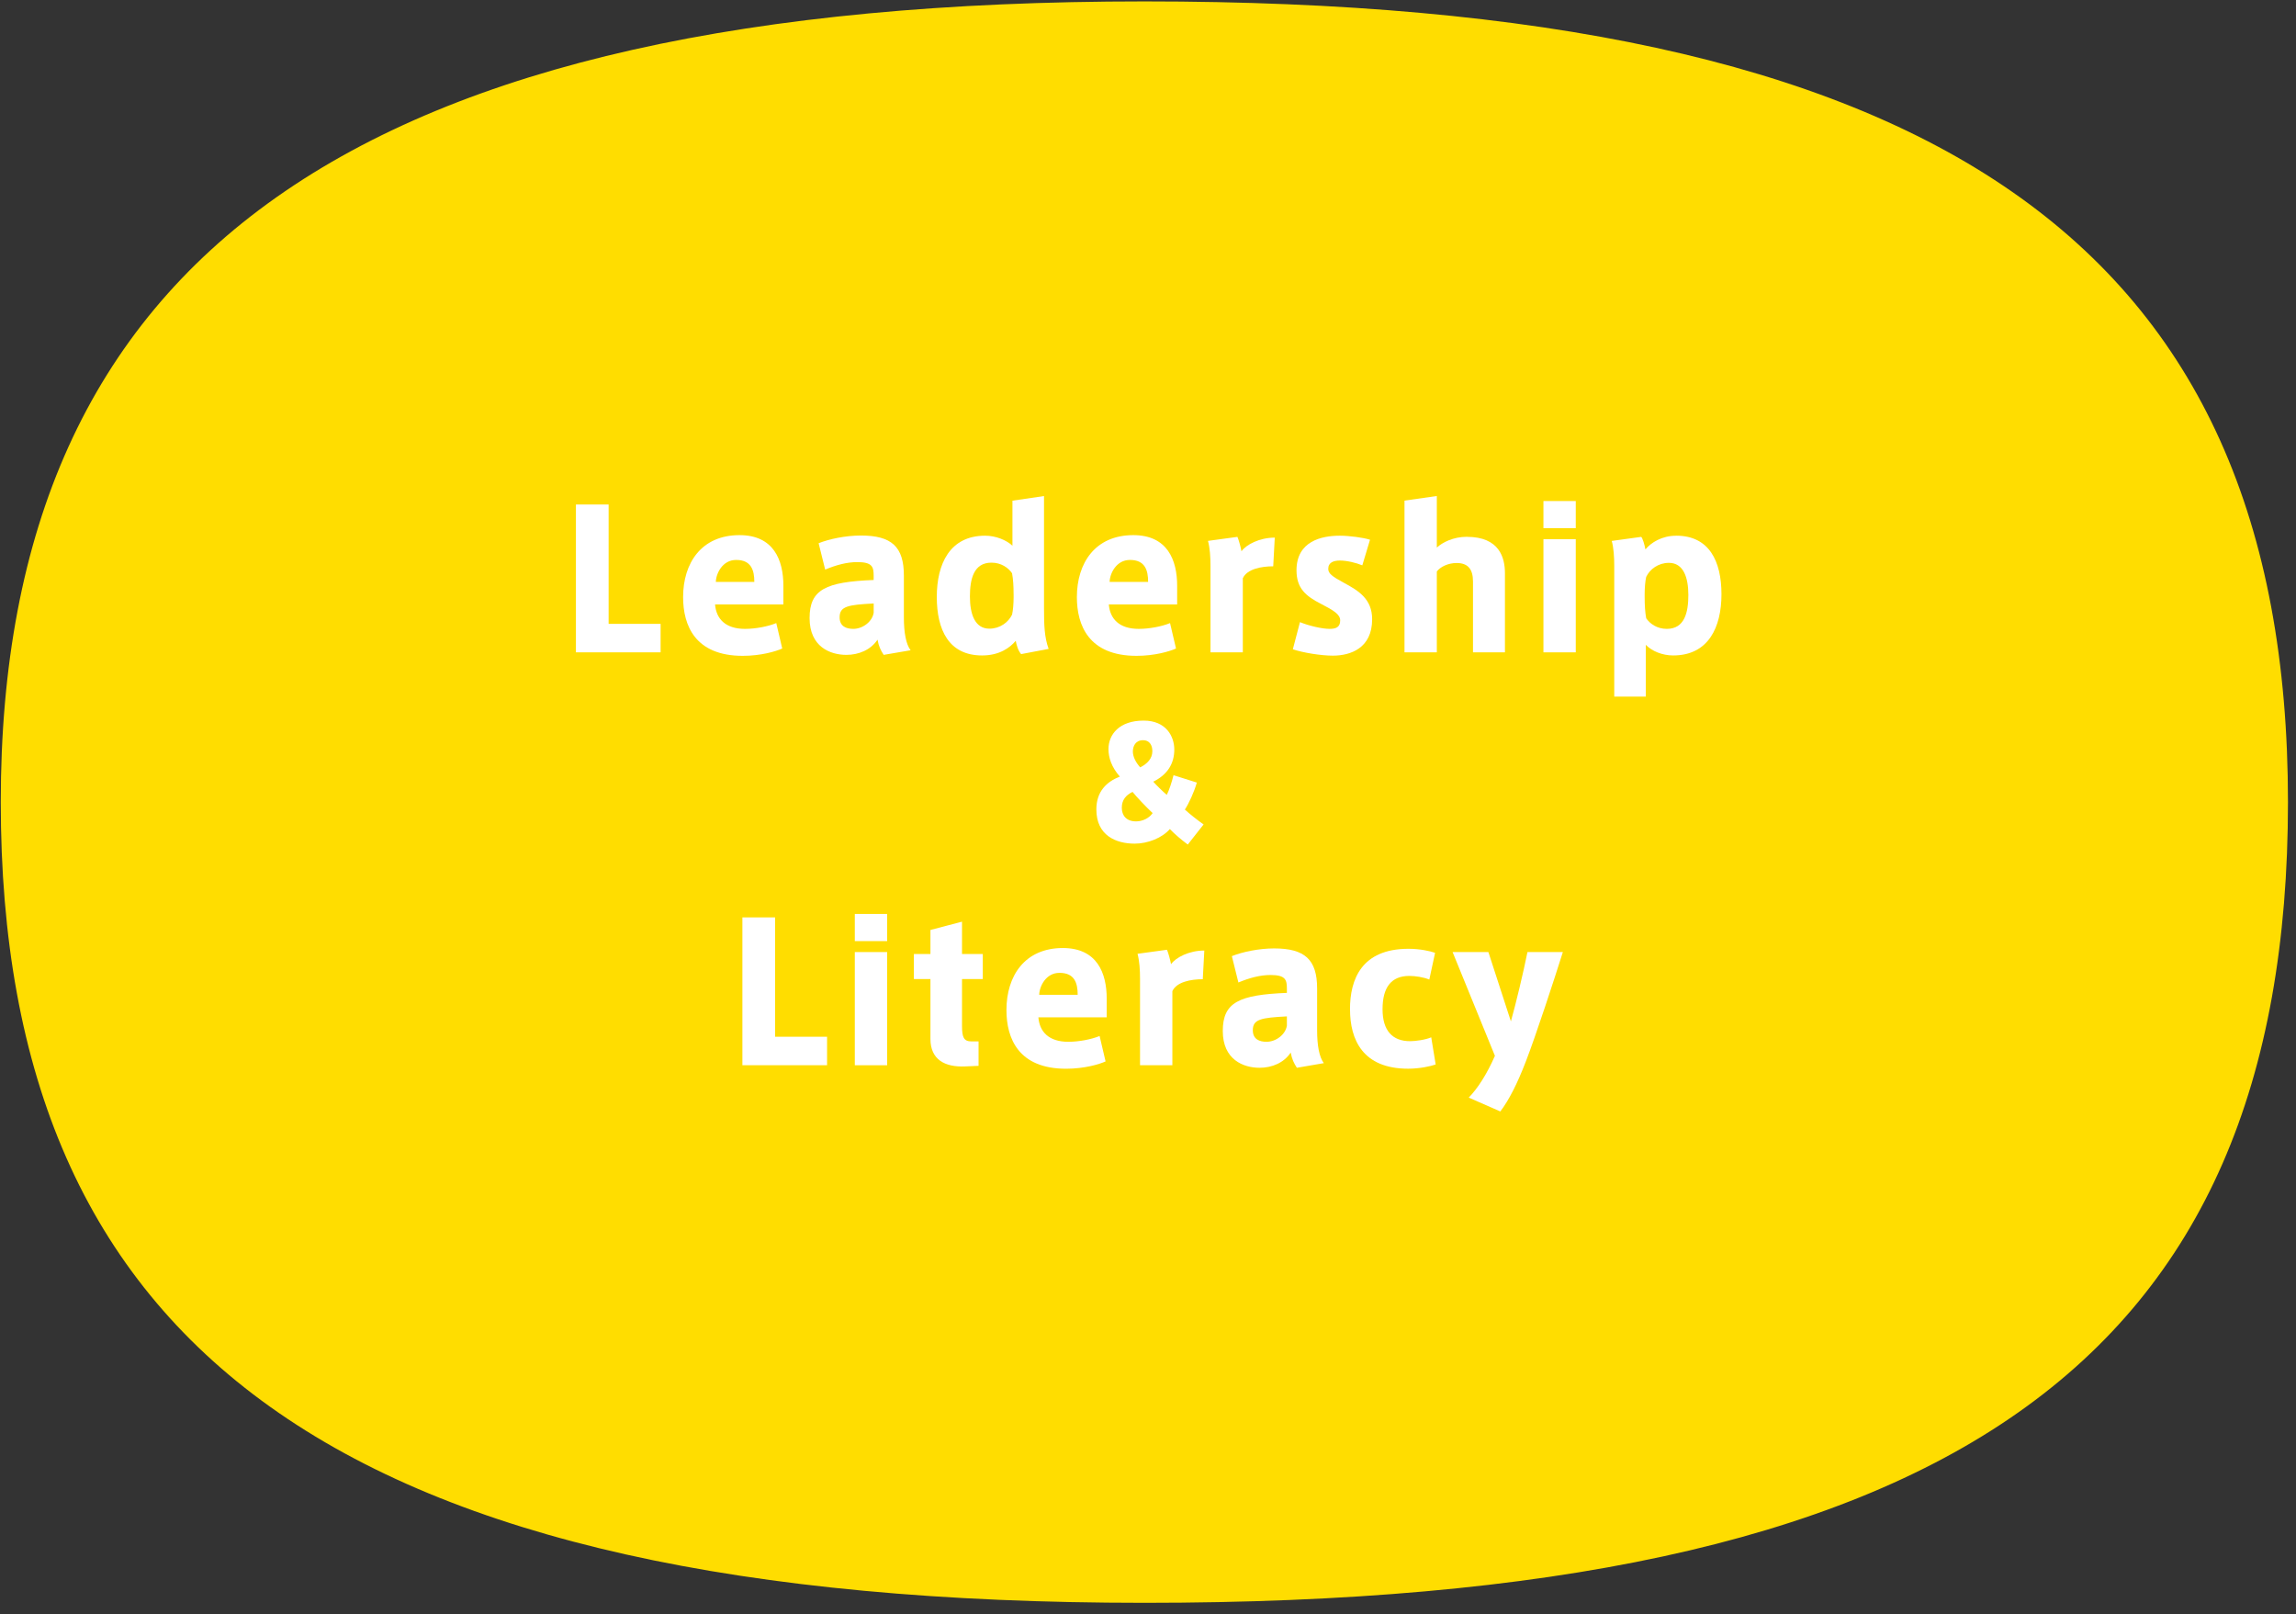<?xml version="1.0" encoding="UTF-8"?> <svg xmlns="http://www.w3.org/2000/svg" width="175" height="123" viewBox="0 0 175 123" fill="none"><rect x="0" y="0" width="175" height="123" fill="#333333" stroke="none"/><g clip-path="url(#clip0_7026_32209)"><g style="mix-blend-mode:multiply"><path d="M174.388 61.119C174.388 103.794 148.627 122.138 87.224 122.138C25.822 122.138 0.058 102.696 0.058 61.119C0.058 19.542 27.073 0.107 87.224 0.107C147.376 0.107 174.388 18.456 174.388 61.119Z" fill="#FFDD00"></path></g><path d="M46.391 47.54H50.351V49.711H43.897V38.444H46.389V47.539L46.391 47.54Z" fill="white"></path><path d="M56.806 47.921C57.57 47.921 58.522 47.745 59.167 47.481L59.622 49.418C59.137 49.638 57.994 49.976 56.614 49.976C52.977 49.976 52.066 47.658 52.066 45.501C52.066 42.905 53.46 40.778 56.364 40.778C58.975 40.778 59.709 42.684 59.709 44.636V46.059H54.501C54.589 47.145 55.278 47.922 56.79 47.922H56.805L56.806 47.921ZM56.101 42.669C55.074 42.669 54.576 43.697 54.561 44.342H57.495C57.495 43.433 57.246 42.669 56.116 42.669H56.101Z" fill="white"></path><path d="M69.407 49.55L67.354 49.902C67.133 49.565 66.973 49.242 66.884 48.743C66.371 49.52 65.461 49.902 64.508 49.902C63.277 49.902 61.706 49.286 61.706 47.1C61.706 44.915 62.938 44.342 66.59 44.196V43.874C66.59 43.199 66.488 42.833 65.344 42.833C64.552 42.833 63.73 43.053 62.894 43.404L62.395 41.394C63.202 41.072 64.448 40.808 65.621 40.808C67.954 40.808 68.893 41.658 68.893 43.859V47.057C68.893 48.201 69.055 49.095 69.406 49.55H69.407ZM63.995 47.04C63.995 47.744 64.523 47.921 65.036 47.921C65.77 47.921 66.488 47.363 66.592 46.689V45.986C64.612 46.088 63.995 46.206 63.995 47.042V47.04Z" fill="white"></path><path d="M74.849 49.946C72.326 49.946 71.402 48.009 71.402 45.486C71.402 42.963 72.4 40.821 75.085 40.821C75.907 40.821 76.712 41.159 77.168 41.585V38.153L79.574 37.8V46.323C79.574 47.658 79.604 48.552 79.927 49.448L77.83 49.844C77.596 49.58 77.477 49.14 77.419 48.831C76.979 49.359 76.172 49.946 74.866 49.946H74.851H74.849ZM77.255 45.266C77.255 44.679 77.225 44.151 77.138 43.682C76.859 43.271 76.316 42.875 75.569 42.875C74.206 42.875 73.927 44.136 73.927 45.456C73.927 46.776 74.293 47.906 75.409 47.906C76.216 47.906 76.861 47.421 77.14 46.835C77.213 46.512 77.257 45.999 77.257 45.515V45.266H77.255Z" fill="white"></path><path d="M86.819 47.921C87.581 47.921 88.535 47.745 89.18 47.481L89.635 49.418C89.15 49.638 88.006 49.976 86.627 49.976C82.99 49.976 82.079 47.658 82.079 45.501C82.079 42.905 83.473 40.778 86.377 40.778C88.988 40.778 89.722 42.684 89.722 44.636V46.059H84.514C84.602 47.145 85.291 47.922 86.803 47.922H86.818L86.819 47.921ZM86.116 42.669C85.088 42.669 84.59 43.697 84.575 44.342H87.509C87.509 43.433 87.26 42.669 86.131 42.669H86.116Z" fill="white"></path><path d="M97.162 40.968L97.045 43.154C96.136 43.154 95.05 43.359 94.727 44.063V49.71H92.263V43.124C92.263 42.434 92.219 41.76 92.072 41.217L94.316 40.91C94.418 41.13 94.58 41.745 94.624 42.009C94.99 41.496 96.002 40.968 97.162 40.968Z" fill="white"></path><path d="M103.835 43.08C103.381 42.89 102.662 42.714 102.134 42.714C101.665 42.714 101.239 42.846 101.239 43.346C101.239 43.698 101.518 43.917 102.442 44.417C103.556 45.018 104.584 45.648 104.584 47.189C104.584 49.389 102.941 49.961 101.591 49.961C100.682 49.961 99.317 49.74 98.54 49.476L99.083 47.408C99.758 47.687 100.771 47.921 101.342 47.921C101.812 47.921 102.149 47.804 102.149 47.276C102.149 46.821 101.65 46.512 100.682 46.014C99.537 45.428 98.819 44.841 98.819 43.461C98.819 41.232 100.741 40.821 102.119 40.821C102.838 40.821 103.939 40.968 104.422 41.129L103.835 43.08Z" fill="white"></path><path d="M111.802 40.908C114.295 40.908 114.706 42.507 114.706 43.68V49.709H112.271V44.31C112.271 43.343 111.86 42.902 111.025 42.902C110.365 42.902 109.778 43.196 109.514 43.547V49.707H107.05V38.148L109.514 37.796V41.727C109.94 41.331 110.776 40.905 111.803 40.905L111.802 40.908Z" fill="white"></path><path d="M120.104 40.248H117.64V38.18H120.104V40.248ZM120.104 49.71H117.64V41.085H120.104V49.71Z" fill="white"></path><path d="M127.762 40.821C130.27 40.821 131.209 42.758 131.209 45.281C131.209 47.804 130.212 49.946 127.527 49.946C126.705 49.946 125.913 49.623 125.443 49.139V53.085H123.037V43.125C123.037 42.435 122.994 41.762 122.847 41.219L125.091 40.911C125.193 40.985 125.355 41.528 125.413 41.865C125.853 41.337 126.675 40.824 127.746 40.824H127.761L127.762 40.821ZM125.356 45.53C125.356 46.116 125.386 46.644 125.473 47.114C125.752 47.525 126.295 47.921 127.042 47.921C128.406 47.921 128.685 46.659 128.685 45.339C128.685 44.019 128.319 42.89 127.203 42.89C126.396 42.89 125.751 43.374 125.472 43.961C125.398 44.283 125.355 44.796 125.355 45.281V45.53H125.356Z" fill="white"></path><path d="M89.165 63.176C88.579 63.854 87.48 64.287 86.487 64.287C85.061 64.287 83.564 63.668 83.564 61.68C83.564 60.3 84.359 59.564 85.353 59.178C84.71 58.442 84.487 57.717 84.487 57.086C84.487 55.964 85.317 54.911 87.165 54.911C88.884 54.911 89.504 56.115 89.504 57.12C89.504 58.196 88.977 59.037 87.901 59.564C88.112 59.81 88.626 60.312 88.93 60.569C89.094 60.276 89.328 59.552 89.445 59.072L91.222 59.633C91.013 60.369 90.615 61.223 90.311 61.691C90.662 62.018 91.316 62.532 91.737 62.825L90.532 64.356C90.03 63.983 89.55 63.573 89.165 63.176ZM85.503 61.55C85.503 62.123 85.83 62.591 86.591 62.591C87.07 62.591 87.585 62.357 87.853 61.959C87.339 61.479 86.615 60.708 86.322 60.345C85.808 60.591 85.503 60.965 85.503 61.55ZM87.831 57.234C87.831 56.778 87.609 56.405 87.129 56.405C86.544 56.405 86.346 56.861 86.346 57.27C86.346 57.644 86.556 58.089 86.907 58.475C87.456 58.194 87.831 57.797 87.831 57.246V57.234Z" fill="white"></path><path d="M59.08 79.004H63.039V81.174H56.585V69.908H59.078V79.002L59.08 79.004Z" fill="white"></path><path d="M67.618 71.714H65.153V69.645H67.618V71.714ZM67.618 81.174H65.153V72.549H67.618V81.174Z" fill="white"></path><path d="M74.585 79.356V81.219L73.573 81.263C72.004 81.336 70.918 80.735 70.918 79.166V74.604H69.656V72.698H70.918V70.865L73.324 70.233V72.698H74.908V74.604H73.324V78.155C73.324 79.05 73.456 79.358 74.057 79.358H74.585V79.356Z" fill="white"></path><path d="M81.451 79.385C82.213 79.385 83.167 79.21 83.812 78.946L84.266 80.882C83.782 81.103 82.639 81.44 81.259 81.44C77.621 81.44 76.711 79.123 76.711 76.966C76.711 74.369 78.104 72.242 81.008 72.242C83.62 72.242 84.353 74.149 84.353 76.1V77.524H79.145C79.234 78.61 79.922 79.387 81.434 79.387H81.449L81.451 79.385ZM80.747 74.134C79.72 74.134 79.222 75.161 79.207 75.806H82.141C82.141 74.897 81.892 74.134 80.762 74.134H80.747Z" fill="white"></path><path d="M91.792 72.433L91.675 74.618C90.766 74.618 89.68 74.823 89.357 75.527V81.174H86.893V74.588C86.893 73.898 86.849 73.225 86.702 72.681L88.946 72.374C89.048 72.594 89.21 73.21 89.254 73.474C89.62 72.96 90.632 72.433 91.792 72.433Z" fill="white"></path><path d="M100.901 81.014L98.848 81.367C98.627 81.029 98.467 80.707 98.378 80.207C97.865 80.984 96.955 81.367 96.002 81.367C94.771 81.367 93.2 80.75 93.2 78.564C93.2 76.379 94.432 75.806 98.086 75.66V75.338C98.086 74.663 97.984 74.297 96.839 74.297C96.047 74.297 95.225 74.517 94.39 74.868L93.892 72.859C94.699 72.536 95.945 72.272 97.118 72.272C99.451 72.272 100.39 73.123 100.39 75.323V78.521C100.39 79.665 100.552 80.559 100.903 81.014H100.901ZM95.489 78.506C95.489 79.21 96.017 79.386 96.53 79.386C97.264 79.386 97.982 78.829 98.086 78.155V77.451C96.106 77.553 95.489 77.672 95.489 78.507V78.506Z" fill="white"></path><path d="M102.896 76.907C102.896 74.648 103.762 72.3 107.356 72.3C108.221 72.3 109.028 72.476 109.381 72.608L108.941 74.646C108.502 74.456 107.842 74.367 107.416 74.367C106.022 74.367 105.377 75.263 105.377 76.905C105.377 78.548 106.141 79.34 107.474 79.34C107.885 79.34 108.647 79.238 109.088 79.046L109.426 81.114C109.073 81.246 108.208 81.437 107.329 81.437C103.852 81.437 102.899 79.208 102.899 76.919V76.904L102.896 76.907Z" fill="white"></path><path d="M116.422 72.549H119.12C118.475 74.603 117.052 78.945 116.29 80.91C115.645 82.583 115.013 83.829 114.353 84.695L111.947 83.639C112.622 82.949 113.326 81.864 113.942 80.456L110.716 72.549H113.444L115.16 77.831C115.541 76.481 116.114 74.09 116.422 72.549Z" fill="white"></path></g><defs><clipPath id="clip0_7026_32209"><rect width="174.33" height="122.031" fill="white" transform="translate(0.058 0.108)"></rect></clipPath></defs></svg> 